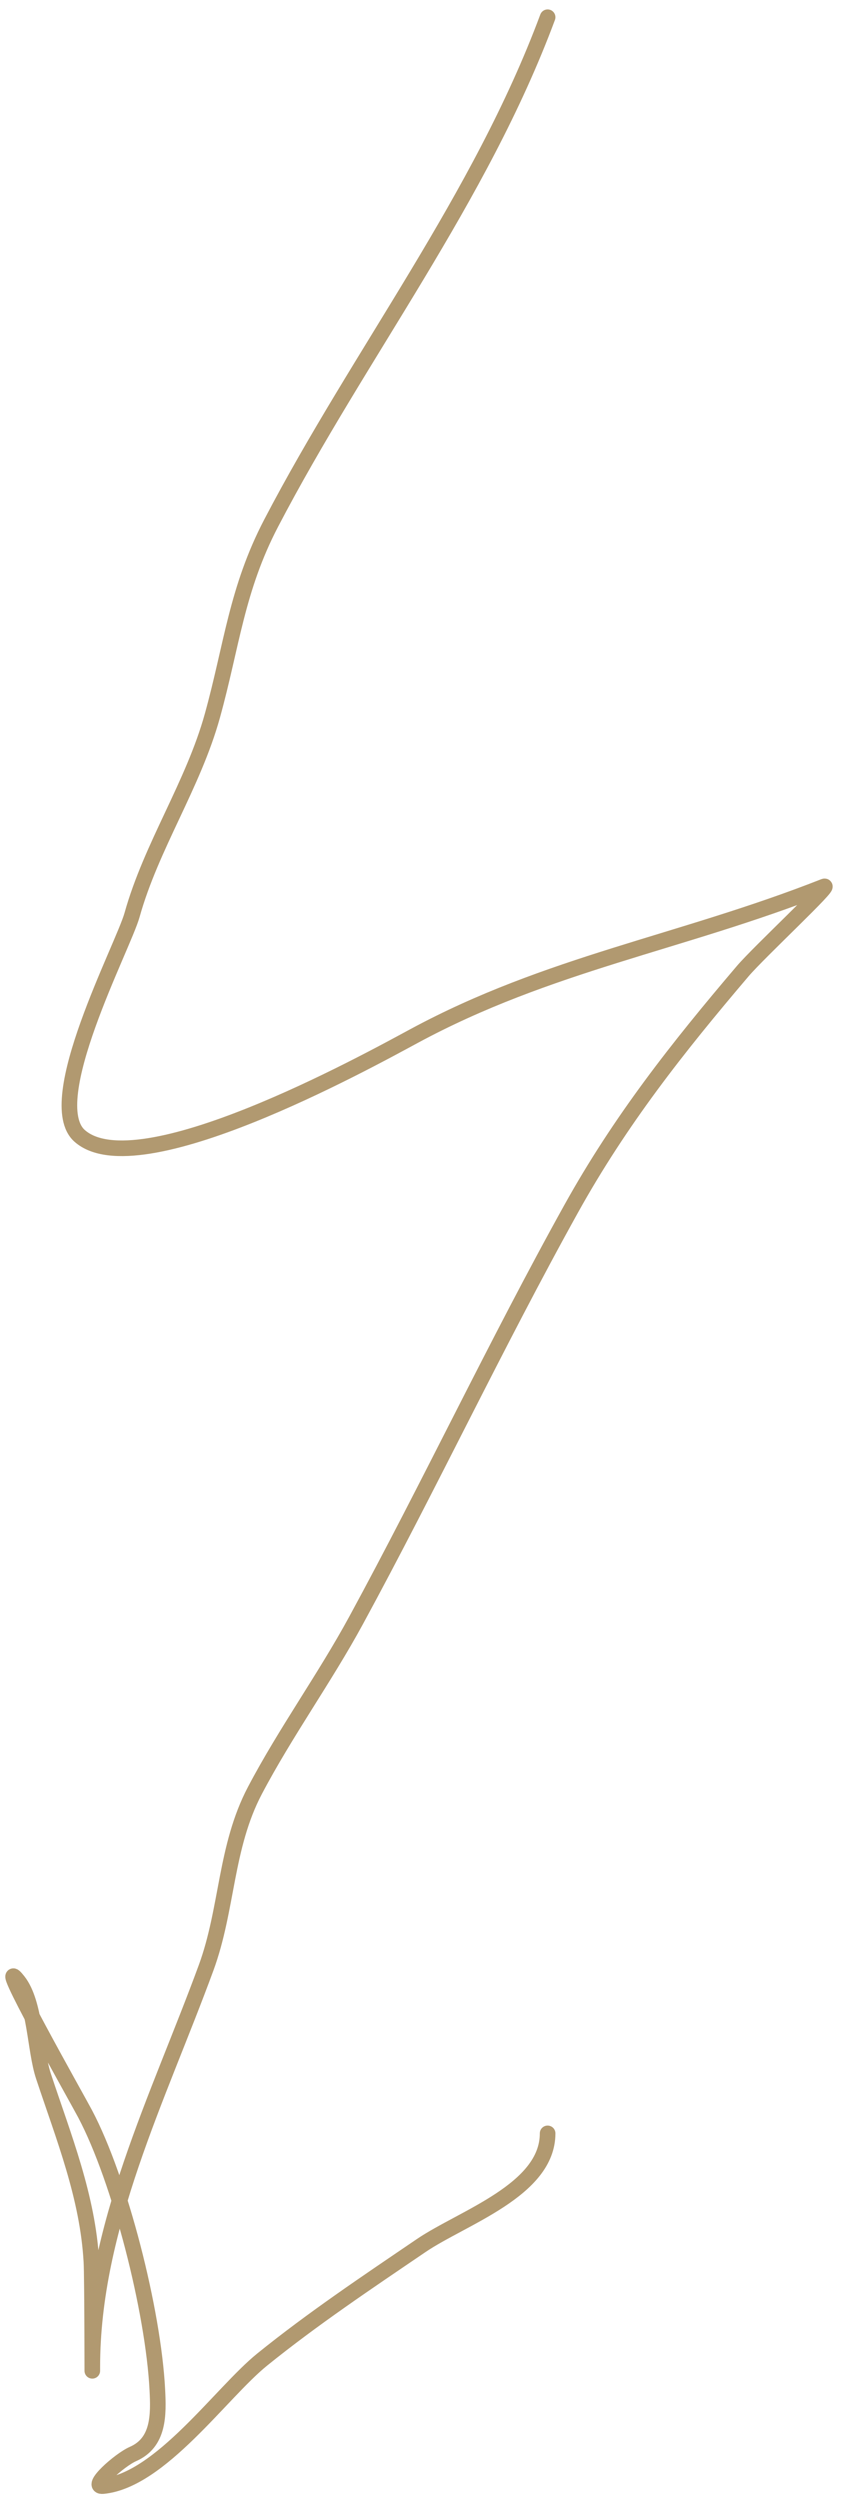 <?xml version="1.0" encoding="UTF-8"?> <svg xmlns="http://www.w3.org/2000/svg" width="54" height="160" viewBox="0 0 54 160" fill="none"> <path d="M35.079 1.103C30.746 12.743 23.047 22.606 17.371 33.477C15.163 37.706 14.848 41.316 13.609 45.789C12.378 50.237 9.695 54.135 8.459 58.556C7.893 60.581 2.629 70.499 5.102 72.692C8.839 76.004 23.389 67.996 26.514 66.308C35.128 61.656 43.6 60.352 52.788 56.732C53.377 56.5 48.614 60.932 47.579 62.147C43.392 67.064 39.733 71.699 36.584 77.365C31.755 86.055 27.54 95.003 22.811 103.698C20.791 107.411 18.294 110.853 16.329 114.585C14.423 118.205 14.584 122.169 13.204 125.927C10.146 134.255 5.913 142.563 5.913 151.462C5.913 153.204 5.914 145.79 5.855 144.736C5.62 140.58 4.087 136.796 2.788 132.881C2.222 131.178 2.269 128.178 1.167 126.782C-0.539 124.621 4.916 134.266 5.45 135.275C7.686 139.503 9.823 147.89 10.079 152.944C10.16 154.543 10.192 156.314 8.517 157.048C7.656 157.424 5.67 159.192 6.607 159.1C10.274 158.738 14.164 153.13 16.792 151.006C20.025 148.393 23.534 146.049 26.977 143.71C29.628 141.91 35.079 140.161 35.079 136.529" stroke="#B19970" stroke-linecap="round"></path> </svg> 